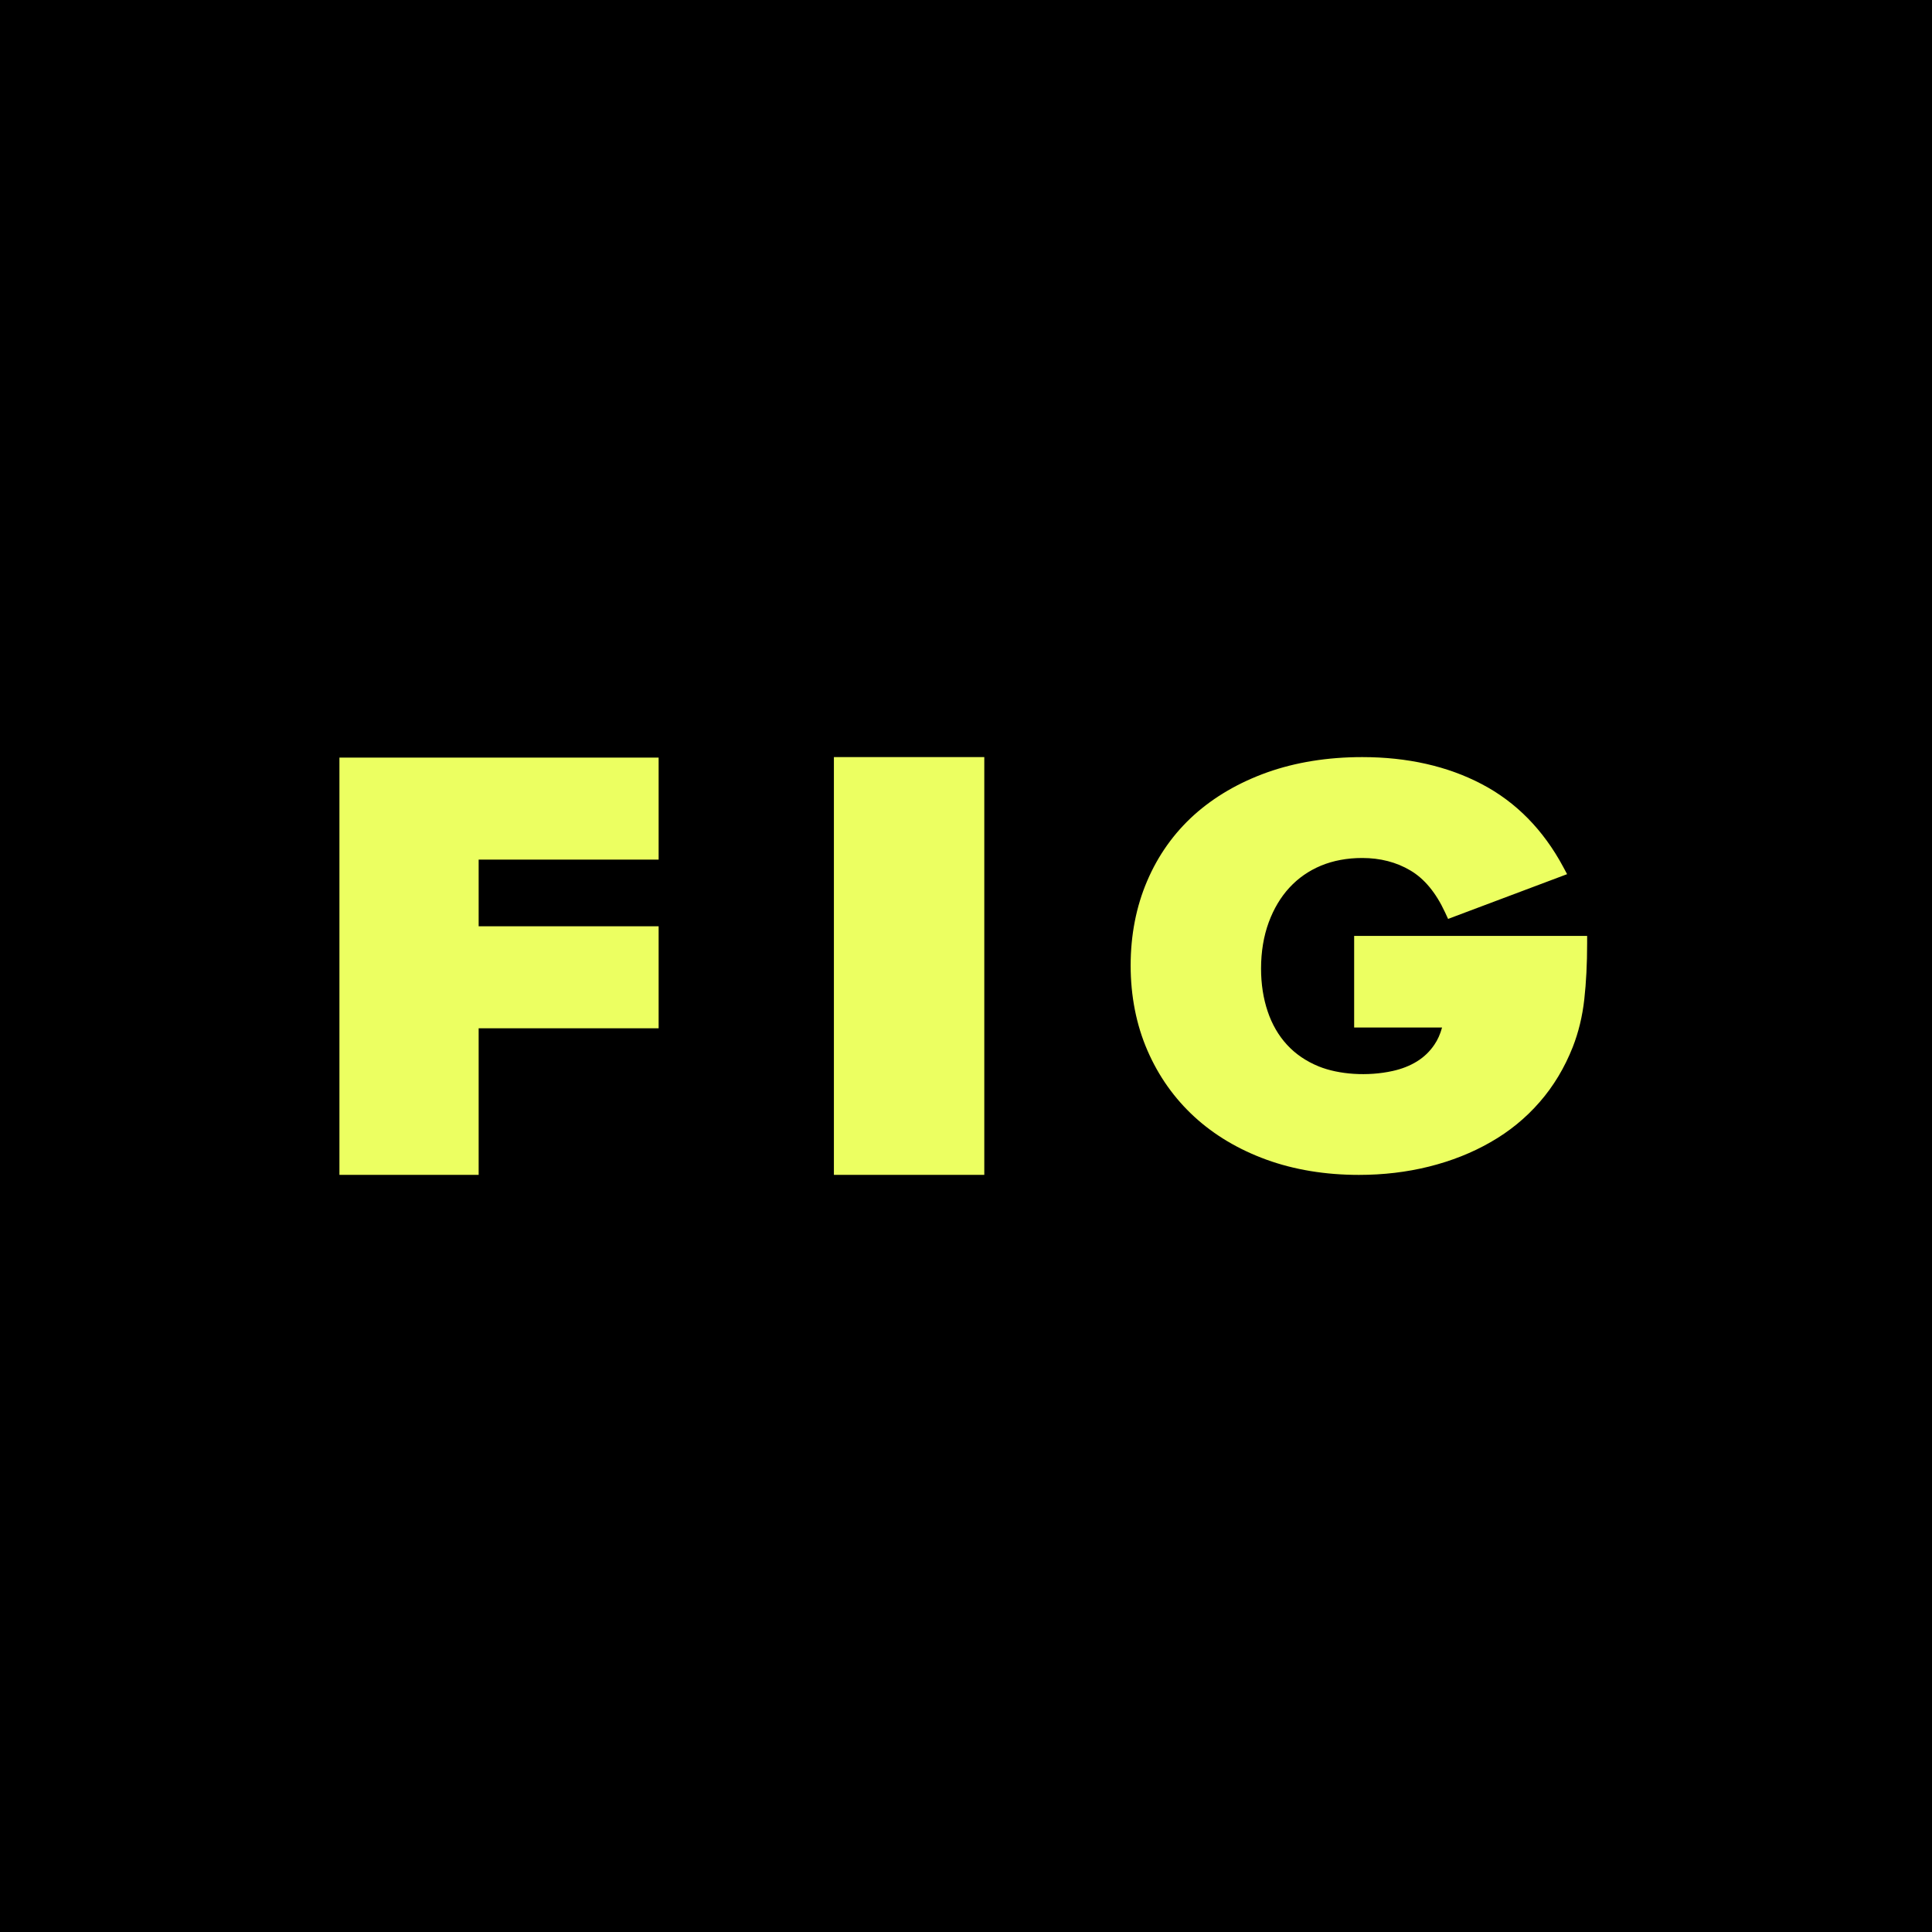 <svg width="32" height="32" viewBox="0 0 32 32" fill="none" xmlns="http://www.w3.org/2000/svg">
<rect width="32" height="32" fill="black"/>
<g clip-path="url(#clip0_1147_20865)">
<path d="M5.622 12.548H10.909V14.238H7.928V15.342H10.909V17.032H7.928V19.459H5.622V12.548Z" fill="#ECFF61"/>
<path d="M13.812 12.54H16.303V19.459H13.812V12.54Z" fill="#ECFF61"/>
<path d="M22.429 15.501V17.019H23.885C23.855 17.128 23.813 17.223 23.758 17.303C23.682 17.416 23.585 17.509 23.47 17.58C23.352 17.653 23.216 17.706 23.066 17.739C22.652 17.831 22.175 17.798 21.842 17.663C21.634 17.578 21.458 17.458 21.318 17.306C21.176 17.152 21.068 16.965 20.997 16.753C20.924 16.537 20.887 16.298 20.887 16.043C20.887 15.761 20.931 15.503 21.014 15.277C21.097 15.052 21.213 14.857 21.359 14.7C21.503 14.544 21.678 14.422 21.88 14.338C22.082 14.254 22.313 14.211 22.562 14.211C22.86 14.211 23.13 14.28 23.361 14.418C23.592 14.554 23.784 14.787 23.933 15.108L23.985 15.22L25.956 14.479L25.894 14.363C25.563 13.745 25.108 13.282 24.538 12.985C23.975 12.69 23.31 12.54 22.563 12.54C21.988 12.54 21.46 12.626 20.991 12.792C20.521 12.96 20.113 13.197 19.778 13.498C19.443 13.8 19.181 14.168 19 14.593C18.819 15.016 18.727 15.487 18.727 15.992C18.727 16.497 18.821 16.976 19.005 17.399C19.189 17.824 19.451 18.193 19.782 18.497C20.113 18.801 20.515 19.04 20.977 19.208C21.437 19.375 21.953 19.46 22.508 19.46C22.912 19.46 23.302 19.414 23.67 19.322C24.038 19.23 24.381 19.095 24.688 18.918C24.998 18.742 25.272 18.518 25.502 18.253C25.731 17.991 25.915 17.684 26.05 17.342C26.145 17.099 26.21 16.833 26.241 16.551C26.272 16.273 26.288 15.962 26.288 15.625V15.502H22.429V15.501Z" fill="#ECFF61"/>
</g>
<defs>
<clipPath id="clip0_1147_20865">
<rect width="20.757" height="6.919" fill="white" transform="translate(5.622 12.54)"/>
</clipPath>
</defs>
</svg>
